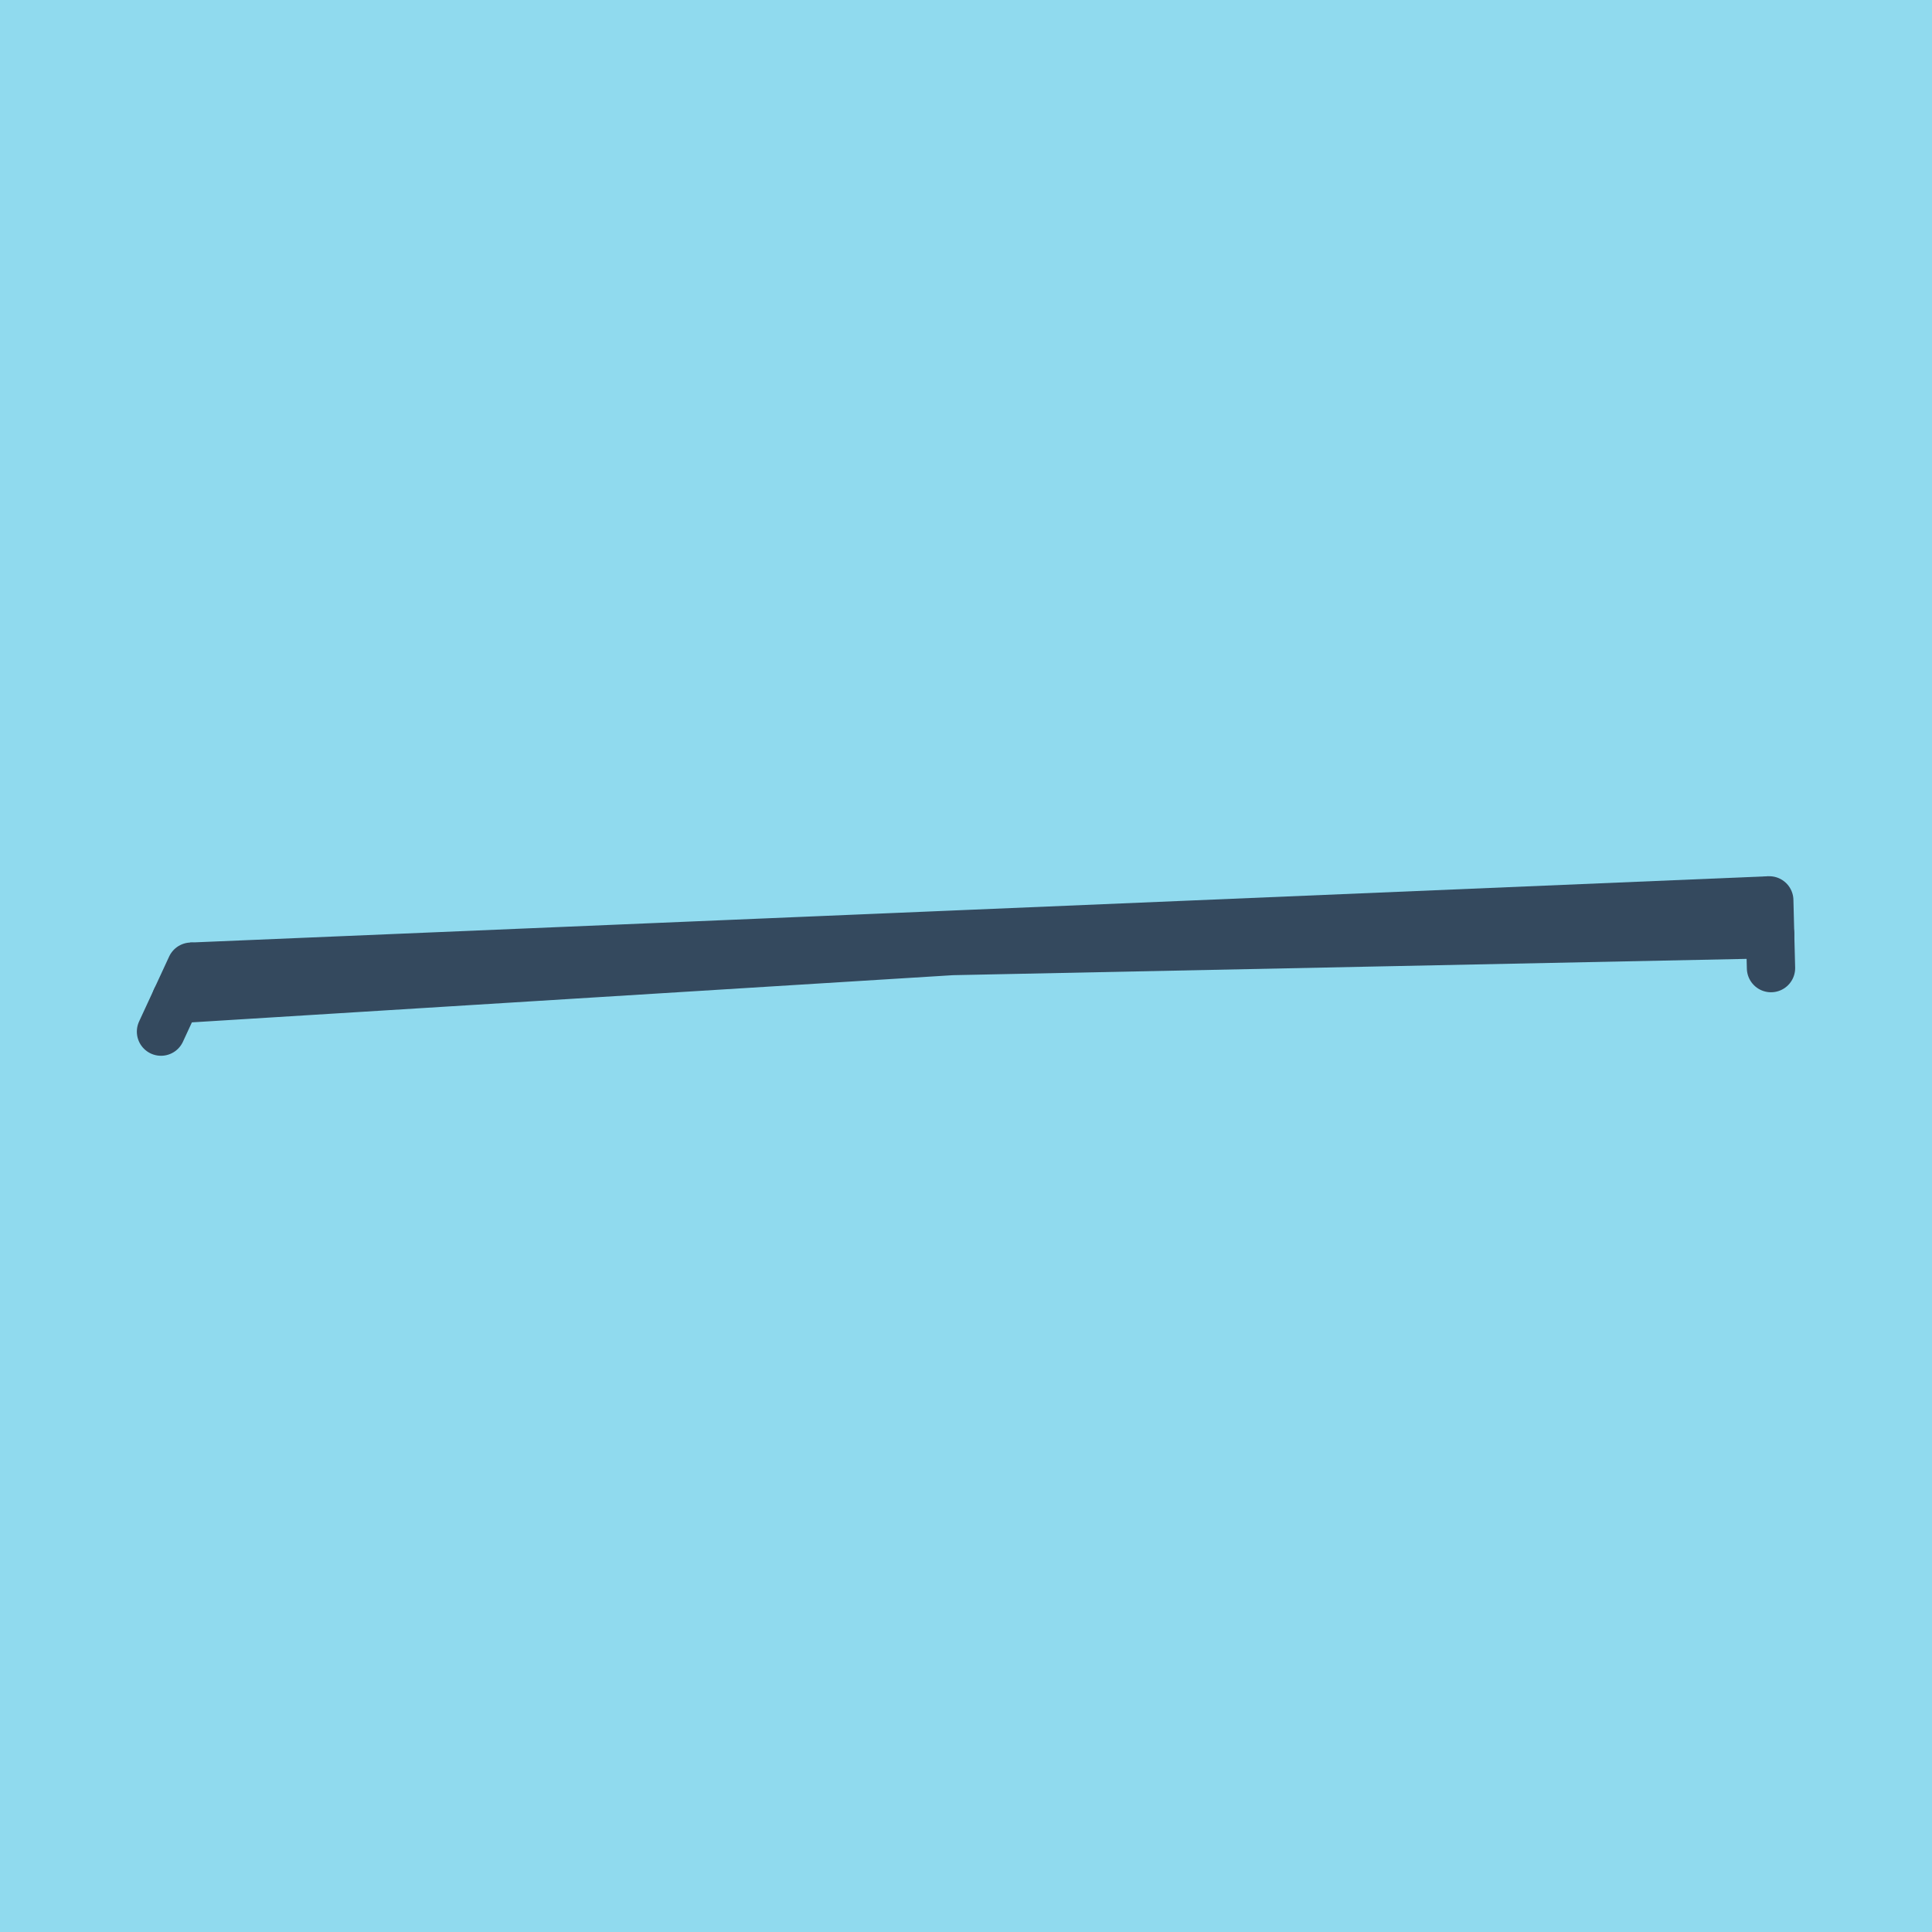 <?xml version="1.0" encoding="utf-8"?>
<!DOCTYPE svg PUBLIC "-//W3C//DTD SVG 1.1//EN" "http://www.w3.org/Graphics/SVG/1.1/DTD/svg11.dtd">
<svg xmlns="http://www.w3.org/2000/svg" xmlns:xlink="http://www.w3.org/1999/xlink" viewBox="-10 -10 120 120" preserveAspectRatio="xMidYMid meet">
	<path style="fill:#90daee" d="M-10-10h120v120H-10z"/>
			<polyline stroke-linecap="round" points="0,54.076 1.867,50.042 " style="fill:none;stroke:#34495e;stroke-width: 3px"/>
			<polyline stroke-linecap="round" points="99.893,45.924 100,50.131 " style="fill:none;stroke:#34495e;stroke-width: 3px"/>
			<polyline stroke-linecap="round" points="0.934,52.059 99.893,45.924 1.867,50.042 99.893,45.924 1.867,50.042 99.946,48.027 " style="fill:none;stroke:#34495e;stroke-width: 3px"/>
	</svg>
